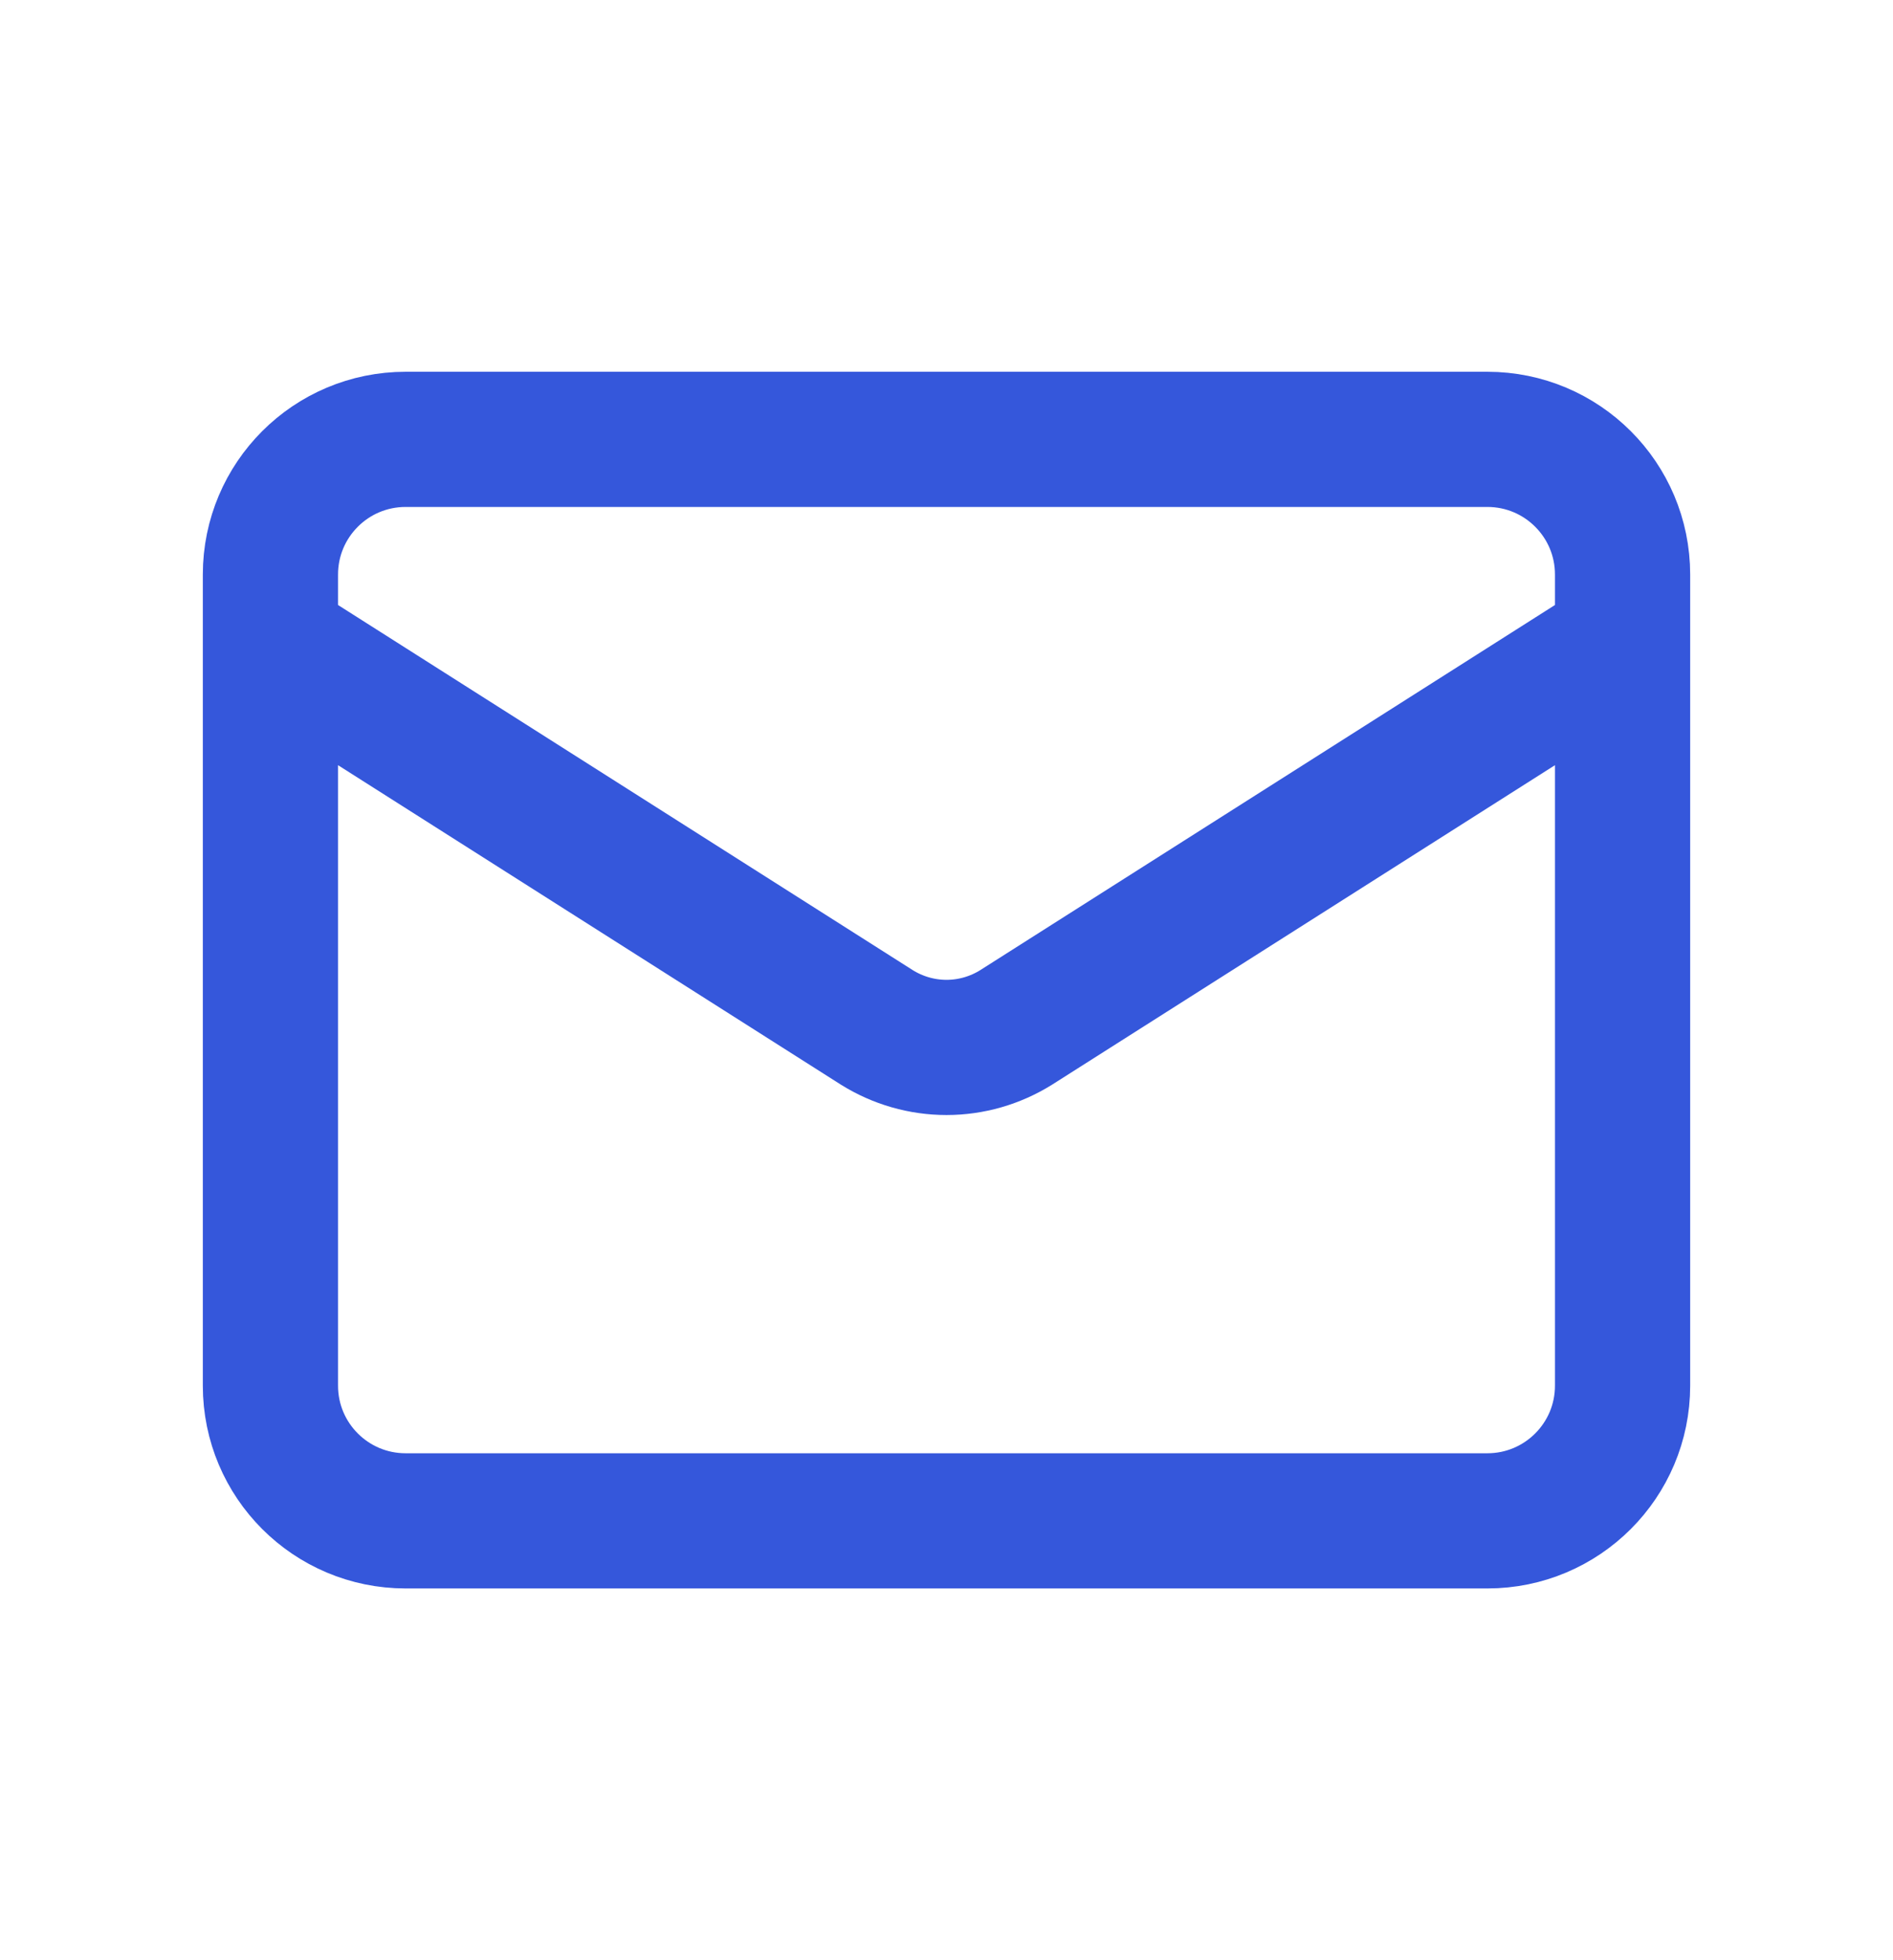 <svg width="28" height="29" viewBox="0 0 28 29" fill="none" xmlns="http://www.w3.org/2000/svg">
<path d="M24 9.5L15.03 15.2C14.721 15.393 14.364 15.496 14 15.496C13.636 15.496 13.279 15.393 12.97 15.2L4 9.5M6 6.5H22C23.105 6.5 24 7.395 24 8.5V20.5C24 21.605 23.105 22.5 22 22.5H6C4.895 22.5 4 21.605 4 20.5V8.5C4 7.395 4.895 6.5 6 6.5Z" stroke="#3557DB" stroke-width="2" stroke-linecap="round" stroke-linejoin="round"/>
</svg>
